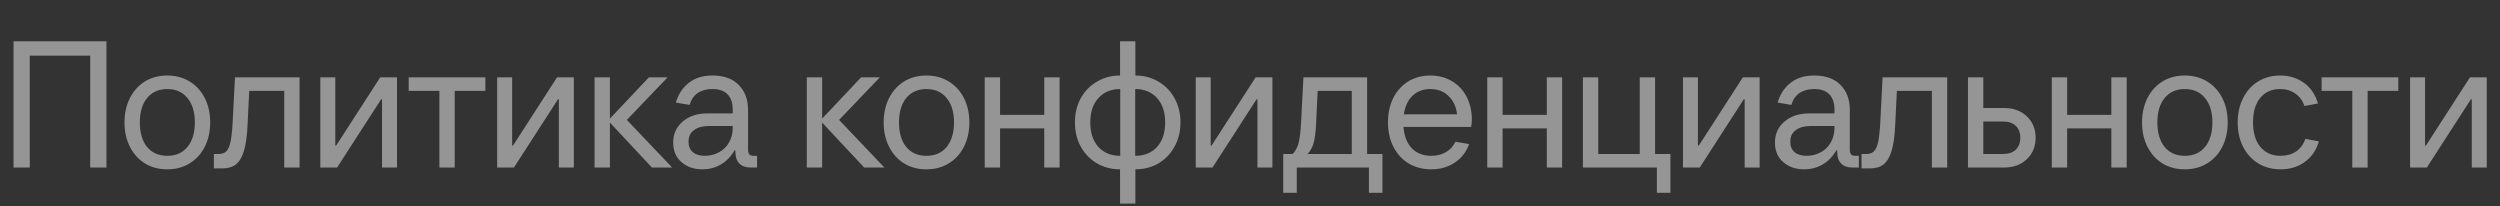 <?xml version="1.0" encoding="UTF-8"?> <svg xmlns="http://www.w3.org/2000/svg" width="194" height="16" viewBox="0 0 194 16" fill="none"><rect x="0" y="0" width="194" height="16" fill="#333333" stroke="none"/><path d="M2.31 13H1.05V3.2H8.26V13H7V4.32H2.31V13ZM12.979 13.14C12.325 13.14 11.746 12.986 11.242 12.678C10.748 12.37 10.361 11.941 10.081 11.39C9.801 10.839 9.661 10.209 9.661 9.5C9.661 8.791 9.801 8.161 10.081 7.61C10.361 7.059 10.748 6.63 11.242 6.322C11.746 6.014 12.325 5.86 12.979 5.86C13.632 5.86 14.21 6.014 14.714 6.322C15.219 6.63 15.611 7.059 15.89 7.61C16.171 8.161 16.311 8.791 16.311 9.5C16.311 10.209 16.171 10.839 15.89 11.39C15.611 11.941 15.219 12.37 14.714 12.678C14.21 12.986 13.632 13.14 12.979 13.14ZM12.979 12.09C13.65 12.09 14.173 11.861 14.546 11.404C14.929 10.937 15.12 10.303 15.12 9.5C15.12 8.697 14.929 8.067 14.546 7.61C14.173 7.143 13.65 6.91 12.979 6.91C12.316 6.91 11.793 7.143 11.411 7.61C11.037 8.067 10.851 8.697 10.851 9.5C10.851 10.303 11.037 10.937 11.411 11.404C11.793 11.861 12.316 12.09 12.979 12.09ZM18.234 6H23.246V13H22.056V7.05H19.34L19.214 9.64C19.177 10.517 19.083 11.203 18.934 11.698C18.785 12.193 18.575 12.547 18.304 12.762C18.033 12.967 17.674 13.07 17.226 13.07H16.596V11.95H16.946C17.207 11.95 17.408 11.885 17.548 11.754C17.697 11.614 17.809 11.371 17.884 11.026C17.959 10.681 18.015 10.172 18.052 9.5L18.234 6ZM26.159 13H24.857V6H26.019V11.292H26.089L29.505 6H30.807V13H29.645V7.708H29.575L26.159 13ZM35.285 13H34.096V7.05H31.715V6H37.666V7.05H35.285V13ZM39.882 13H38.58V6H39.742V11.292H39.812L43.228 6H44.53V13H43.368V7.708H43.298L39.882 13ZM48.645 9.304L52.159 13H50.591L47.329 9.514V13H46.139V6H47.329V9.206L50.353 6H51.809L48.645 9.304ZM58.749 12.09V13H58.259C57.876 13 57.582 12.897 57.377 12.692C57.171 12.487 57.069 12.193 57.069 11.81V11.67H56.999C56.719 12.155 56.359 12.524 55.921 12.776C55.491 13.019 55.02 13.14 54.507 13.14C53.853 13.14 53.312 12.953 52.883 12.58C52.453 12.207 52.239 11.703 52.239 11.068C52.239 10.396 52.486 9.85 52.981 9.43C53.475 9.01 54.115 8.8 54.899 8.8H56.859V8.52C56.859 7.997 56.728 7.601 56.467 7.33C56.205 7.05 55.813 6.91 55.291 6.91C54.833 6.91 54.451 7.013 54.143 7.218C53.844 7.423 53.634 7.731 53.513 8.142L52.449 7.96C52.635 7.316 52.967 6.807 53.443 6.434C53.919 6.051 54.535 5.86 55.291 5.86C56.168 5.86 56.845 6.103 57.321 6.588C57.806 7.073 58.049 7.717 58.049 8.52V11.6C58.049 11.768 58.081 11.894 58.147 11.978C58.212 12.053 58.319 12.09 58.469 12.09H58.749ZM54.689 12.09C55.09 12.09 55.454 12.001 55.781 11.824C56.117 11.647 56.378 11.395 56.565 11.068C56.761 10.732 56.859 10.349 56.859 9.92V9.78H54.969C54.511 9.78 54.138 9.887 53.849 10.102C53.569 10.307 53.429 10.606 53.429 10.998C53.429 11.343 53.541 11.614 53.765 11.81C53.989 11.997 54.297 12.09 54.689 12.09ZM65.114 9.304L68.628 13H67.06L63.798 9.514V13H62.608V6H63.798V9.206L66.822 6H68.278L65.114 9.304ZM71.89 13.14C71.236 13.14 70.658 12.986 70.154 12.678C69.659 12.37 69.272 11.941 68.992 11.39C68.712 10.839 68.572 10.209 68.572 9.5C68.572 8.791 68.712 8.161 68.992 7.61C69.272 7.059 69.659 6.63 70.154 6.322C70.658 6.014 71.236 5.86 71.89 5.86C72.543 5.86 73.122 6.014 73.626 6.322C74.13 6.63 74.522 7.059 74.802 7.61C75.082 8.161 75.222 8.791 75.222 9.5C75.222 10.209 75.082 10.839 74.802 11.39C74.522 11.941 74.13 12.37 73.626 12.678C73.122 12.986 72.543 13.14 71.89 13.14ZM71.89 12.09C72.562 12.09 73.084 11.861 73.458 11.404C73.84 10.937 74.032 10.303 74.032 9.5C74.032 8.697 73.84 8.067 73.458 7.61C73.084 7.143 72.562 6.91 71.89 6.91C71.227 6.91 70.704 7.143 70.322 7.61C69.948 8.067 69.762 8.697 69.762 9.5C69.762 10.303 69.948 10.937 70.322 11.404C70.704 11.861 71.227 12.09 71.89 12.09ZM81.034 8.912V6H82.224V13H81.034V9.962H77.604V13H76.414V6H77.604V8.912H81.034ZM91.606 9.5C91.606 10.2 91.452 10.825 91.144 11.376C90.845 11.927 90.43 12.361 89.898 12.678C89.366 12.986 88.769 13.14 88.106 13.14V15.8H86.916V13.14C86.253 13.14 85.656 12.986 85.124 12.678C84.592 12.361 84.172 11.927 83.864 11.376C83.565 10.825 83.416 10.2 83.416 9.5C83.416 8.8 83.565 8.175 83.864 7.624C84.172 7.073 84.592 6.644 85.124 6.336C85.656 6.019 86.253 5.86 86.916 5.86V3.2H88.106V5.86C88.769 5.86 89.366 6.019 89.898 6.336C90.43 6.644 90.845 7.073 91.144 7.624C91.452 8.175 91.606 8.8 91.606 9.5ZM84.606 9.5C84.606 10.303 84.816 10.937 85.236 11.404C85.656 11.861 86.221 12.09 86.93 12.09V6.91C86.221 6.91 85.656 7.143 85.236 7.61C84.816 8.067 84.606 8.697 84.606 9.5ZM88.092 12.09C88.801 12.09 89.366 11.861 89.786 11.404C90.206 10.937 90.416 10.303 90.416 9.5C90.416 8.697 90.206 8.067 89.786 7.61C89.366 7.143 88.801 6.91 88.092 6.91V12.09ZM94.091 13H92.789V6H93.951V11.292H94.021L97.437 6H98.739V13H97.577V7.708H97.507L94.091 13ZM106.088 11.95H107.278V14.96H106.228V13H100.628V14.96H99.578V11.95H100.306C100.521 11.735 100.675 11.451 100.768 11.096C100.862 10.732 100.927 10.2 100.964 9.5L101.146 6H106.088V11.95ZM104.898 11.95V7.05H102.252L102.126 9.64C102.098 10.256 102.038 10.737 101.944 11.082C101.851 11.418 101.692 11.707 101.468 11.95H104.898ZM114.216 9.29C114.216 9.467 114.197 9.654 114.16 9.85H108.91C108.966 10.559 109.181 11.11 109.554 11.502C109.937 11.894 110.441 12.09 111.066 12.09C111.495 12.09 111.873 11.997 112.2 11.81C112.527 11.623 112.774 11.353 112.942 10.998L114.006 11.18C113.782 11.796 113.409 12.277 112.886 12.622C112.363 12.967 111.757 13.14 111.066 13.14C110.403 13.14 109.815 12.986 109.302 12.678C108.798 12.37 108.406 11.941 108.126 11.39C107.846 10.839 107.706 10.209 107.706 9.5C107.706 8.791 107.841 8.161 108.112 7.61C108.392 7.059 108.779 6.63 109.274 6.322C109.778 6.014 110.352 5.86 110.996 5.86C111.621 5.86 112.177 6.005 112.662 6.294C113.157 6.583 113.539 6.989 113.81 7.512C114.081 8.035 114.216 8.627 114.216 9.29ZM110.996 6.91C110.436 6.91 109.974 7.083 109.61 7.428C109.255 7.773 109.031 8.254 108.938 8.87H113.068C112.993 8.263 112.769 7.787 112.396 7.442C112.032 7.087 111.565 6.91 110.996 6.91ZM120.031 8.912V6H121.221V13H120.031V9.962H116.601V13H115.411V6H116.601V8.912H120.031ZM129.624 14.96H128.574V13H122.834V6H124.024V11.95H127.244V6H128.434V11.95H129.624V14.96ZM131.9 13H130.598V6H131.76V11.292H131.83L135.246 6H136.548V13H135.386V7.708H135.316L131.9 13ZM144.246 12.09V13H143.756C143.374 13 143.08 12.897 142.874 12.692C142.669 12.487 142.566 12.193 142.566 11.81V11.67H142.496C142.216 12.155 141.857 12.524 141.418 12.776C140.989 13.019 140.518 13.14 140.004 13.14C139.351 13.14 138.81 12.953 138.38 12.58C137.951 12.207 137.736 11.703 137.736 11.068C137.736 10.396 137.984 9.85 138.478 9.43C138.973 9.01 139.612 8.8 140.396 8.8H142.356V8.52C142.356 7.997 142.226 7.601 141.964 7.33C141.703 7.05 141.311 6.91 140.788 6.91C140.331 6.91 139.948 7.013 139.64 7.218C139.342 7.423 139.132 7.731 139.01 8.142L137.946 7.96C138.133 7.316 138.464 6.807 138.94 6.434C139.416 6.051 140.032 5.86 140.788 5.86C141.666 5.86 142.342 6.103 142.818 6.588C143.304 7.073 143.546 7.717 143.546 8.52V11.6C143.546 11.768 143.579 11.894 143.644 11.978C143.71 12.053 143.817 12.09 143.966 12.09H144.246ZM140.186 12.09C140.588 12.09 140.952 12.001 141.278 11.824C141.614 11.647 141.876 11.395 142.062 11.068C142.258 10.732 142.356 10.349 142.356 9.92V9.78H140.466C140.009 9.78 139.636 9.887 139.346 10.102C139.066 10.307 138.926 10.606 138.926 10.998C138.926 11.343 139.038 11.614 139.262 11.81C139.486 11.997 139.794 12.09 140.186 12.09ZM146.091 6H151.103V13H149.913V7.05H147.197L147.071 9.64C147.034 10.517 146.941 11.203 146.791 11.698C146.642 12.193 146.432 12.547 146.161 12.762C145.891 12.967 145.531 13.07 145.083 13.07H144.453V11.95H144.803C145.065 11.95 145.265 11.885 145.405 11.754C145.555 11.614 145.667 11.371 145.741 11.026C145.816 10.681 145.872 10.172 145.909 9.5L146.091 6ZM155.514 8.38C156.242 8.38 156.83 8.595 157.278 9.024C157.735 9.453 157.964 10.009 157.964 10.69C157.964 11.371 157.735 11.927 157.278 12.356C156.83 12.785 156.242 13 155.514 13H152.714V6H153.904V8.38H155.514ZM155.444 11.95C155.864 11.95 156.19 11.838 156.424 11.614C156.657 11.39 156.774 11.082 156.774 10.69C156.774 10.298 156.657 9.99 156.424 9.766C156.19 9.542 155.864 9.43 155.444 9.43H153.904V11.95H155.444ZM163.84 8.912V6H165.03V13H163.84V9.962H160.41V13H159.22V6H160.41V8.912H163.84ZM169.54 13.14C168.887 13.14 168.308 12.986 167.804 12.678C167.309 12.37 166.922 11.941 166.642 11.39C166.362 10.839 166.222 10.209 166.222 9.5C166.222 8.791 166.362 8.161 166.642 7.61C166.922 7.059 167.309 6.63 167.804 6.322C168.308 6.014 168.887 5.86 169.54 5.86C170.193 5.86 170.772 6.014 171.276 6.322C171.78 6.63 172.172 7.059 172.452 7.61C172.732 8.161 172.872 8.791 172.872 9.5C172.872 10.209 172.732 10.839 172.452 11.39C172.172 11.941 171.78 12.37 171.276 12.678C170.772 12.986 170.193 13.14 169.54 13.14ZM169.54 12.09C170.212 12.09 170.735 11.861 171.108 11.404C171.491 10.937 171.682 10.303 171.682 9.5C171.682 8.697 171.491 8.067 171.108 7.61C170.735 7.143 170.212 6.91 169.54 6.91C168.877 6.91 168.355 7.143 167.972 7.61C167.599 8.067 167.412 8.697 167.412 9.5C167.412 10.303 167.599 10.937 167.972 11.404C168.355 11.861 168.877 12.09 169.54 12.09ZM176.976 13.14C176.323 13.14 175.744 12.986 175.24 12.678C174.736 12.37 174.344 11.941 174.064 11.39C173.784 10.839 173.644 10.209 173.644 9.5C173.644 8.791 173.784 8.161 174.064 7.61C174.344 7.059 174.732 6.63 175.226 6.322C175.73 6.014 176.3 5.86 176.934 5.86C177.653 5.86 178.274 6.051 178.796 6.434C179.319 6.817 179.678 7.349 179.874 8.03L178.824 8.226C178.684 7.806 178.446 7.484 178.11 7.26C177.784 7.027 177.392 6.91 176.934 6.91C176.29 6.91 175.777 7.139 175.394 7.596C175.021 8.053 174.834 8.688 174.834 9.5C174.834 10.312 175.026 10.947 175.408 11.404C175.791 11.861 176.314 12.09 176.976 12.09C177.443 12.09 177.844 11.978 178.18 11.754C178.516 11.521 178.754 11.194 178.894 10.774L179.944 10.97C179.748 11.651 179.384 12.183 178.852 12.566C178.33 12.949 177.704 13.14 176.976 13.14ZM183.728 13H182.538V7.05H180.158V6H186.108V7.05H183.728V13ZM188.324 13H187.022V6H188.184V11.292H188.254L191.67 6H192.972V13H191.81V7.708H191.74L188.324 13Z" fill="white" fill-opacity="0.48"></path></svg> 